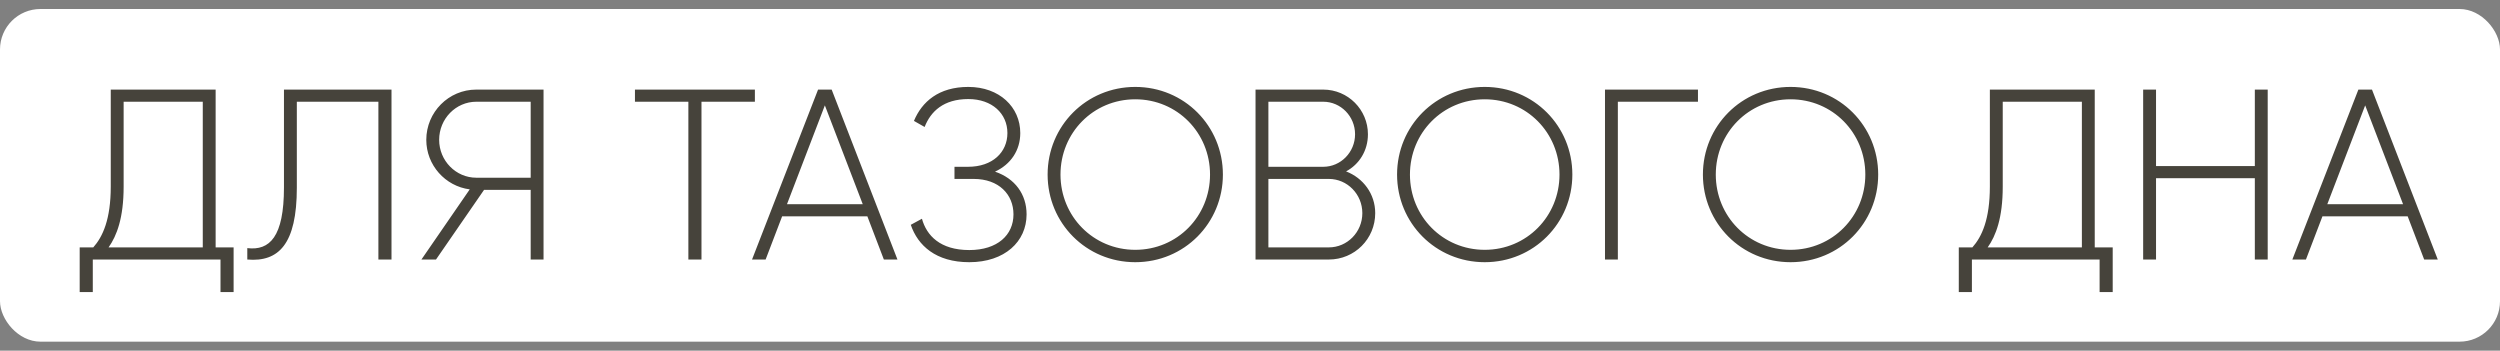 <?xml version="1.0" encoding="UTF-8"?> <svg xmlns="http://www.w3.org/2000/svg" width="221" height="31" viewBox="0 0 221 31" fill="none"><rect x="0" y="0" width="221" height="31" fill="#808080" stroke="none"/><rect y="0.796" width="221" height="29.407" rx="3.577" fill="white"></rect><path d="M19.062 21.869H20.651V25.818H19.492V22.942H8.203V25.818H7.044V21.869H8.246C9.083 20.925 9.791 19.401 9.791 16.483V7.92H19.062V21.869ZM10.929 16.504C10.929 19.251 10.328 20.839 9.598 21.869H17.925V8.993H10.929V16.504ZM21.861 22.942V21.934C23.836 22.17 25.102 20.947 25.102 16.569V7.92H34.609V22.942H33.45V8.993H26.24V16.59C26.24 21.59 24.63 23.178 21.861 22.942ZM48.049 7.92V22.942H46.912V16.783H42.791L38.542 22.942H37.254L41.525 16.74C39.357 16.461 37.684 14.594 37.684 12.362C37.684 9.916 39.658 7.92 42.104 7.92H48.049ZM42.104 15.71H46.912V8.993H42.104C40.302 8.993 38.821 10.495 38.821 12.362C38.821 14.208 40.302 15.71 42.104 15.71ZM66.732 7.92V8.993H62.011V22.942H60.852V8.993H56.13V7.92H66.732ZM78.133 22.942L76.674 19.122H69.141L67.681 22.942H66.48L72.317 7.92H73.519L79.335 22.942H78.133ZM69.57 18.049H76.266L72.918 9.315L69.57 18.049ZM87.96 15.174C89.72 15.774 90.75 17.169 90.75 18.951C90.75 21.354 88.818 23.178 85.685 23.178C82.724 23.178 81.135 21.698 80.513 19.873L81.5 19.337C81.908 20.818 83.11 22.105 85.685 22.105C88.175 22.105 89.591 20.775 89.591 18.951C89.591 17.191 88.303 15.817 86.071 15.817H84.376V14.744H85.578C87.745 14.744 89.055 13.457 89.055 11.761C89.055 10.044 87.703 8.757 85.599 8.757C83.41 8.757 82.273 9.851 81.736 11.225L80.792 10.688C81.5 8.993 82.981 7.684 85.599 7.684C88.346 7.684 90.192 9.465 90.192 11.761C90.192 13.285 89.355 14.53 87.96 15.174ZM100.357 23.178C96.022 23.178 92.609 19.723 92.609 15.431C92.609 11.139 96.022 7.684 100.357 7.684C104.692 7.684 108.104 11.139 108.104 15.431C108.104 19.723 104.692 23.178 100.357 23.178ZM100.357 22.084C104.069 22.084 106.967 19.122 106.967 15.431C106.967 11.74 104.069 8.778 100.357 8.778C96.644 8.778 93.747 11.74 93.747 15.431C93.747 19.122 96.644 22.084 100.357 22.084ZM118.994 15.152C120.496 15.732 121.569 17.127 121.569 18.843C121.569 21.118 119.745 22.942 117.47 22.942H110.989V7.92H116.976C119.165 7.92 120.925 9.701 120.925 11.868C120.925 13.328 120.152 14.53 118.994 15.152ZM116.976 8.993H112.126V14.744H116.976C118.521 14.744 119.788 13.457 119.788 11.868C119.788 10.28 118.521 8.993 116.976 8.993ZM117.47 21.869C119.101 21.869 120.431 20.517 120.431 18.843C120.431 17.169 119.101 15.817 117.47 15.817H112.126V21.869H117.47ZM131.249 23.178C126.914 23.178 123.501 19.723 123.501 15.431C123.501 11.139 126.914 7.684 131.249 7.684C135.584 7.684 138.996 11.139 138.996 15.431C138.996 19.723 135.584 23.178 131.249 23.178ZM131.249 22.084C134.962 22.084 137.859 19.122 137.859 15.431C137.859 11.74 134.962 8.778 131.249 8.778C127.536 8.778 124.639 11.74 124.639 15.431C124.639 19.122 127.536 22.084 131.249 22.084ZM150.1 7.92V8.993H143.018V22.942H141.881V7.92H150.1ZM158.285 23.178C153.949 23.178 150.537 19.723 150.537 15.431C150.537 11.139 153.949 7.684 158.285 7.684C162.62 7.684 166.032 11.139 166.032 15.431C166.032 19.723 162.62 23.178 158.285 23.178ZM158.285 22.084C161.997 22.084 164.895 19.122 164.895 15.431C164.895 11.74 161.997 8.778 158.285 8.778C154.572 8.778 151.675 11.74 151.675 15.431C151.675 19.122 154.572 22.084 158.285 22.084ZM185.175 21.869H186.763V25.818H185.605V22.942H174.316V25.818H173.157V21.869H174.359C175.196 20.925 175.904 19.401 175.904 16.483V7.92H185.175V21.869ZM177.042 16.504C177.042 19.251 176.441 20.839 175.711 21.869H184.038V8.993H177.042V16.504ZM199.327 7.92H200.465V22.942H199.327V15.753H190.593V22.942H189.455V7.92H190.593V14.68H199.327V7.92ZM214.297 22.942L212.838 19.122H205.305L203.845 22.942H202.644L208.481 7.92H209.683L215.499 22.942H214.297ZM205.734 18.049H212.43L209.082 9.315L205.734 18.049Z" fill="#46433B"></path></svg> 